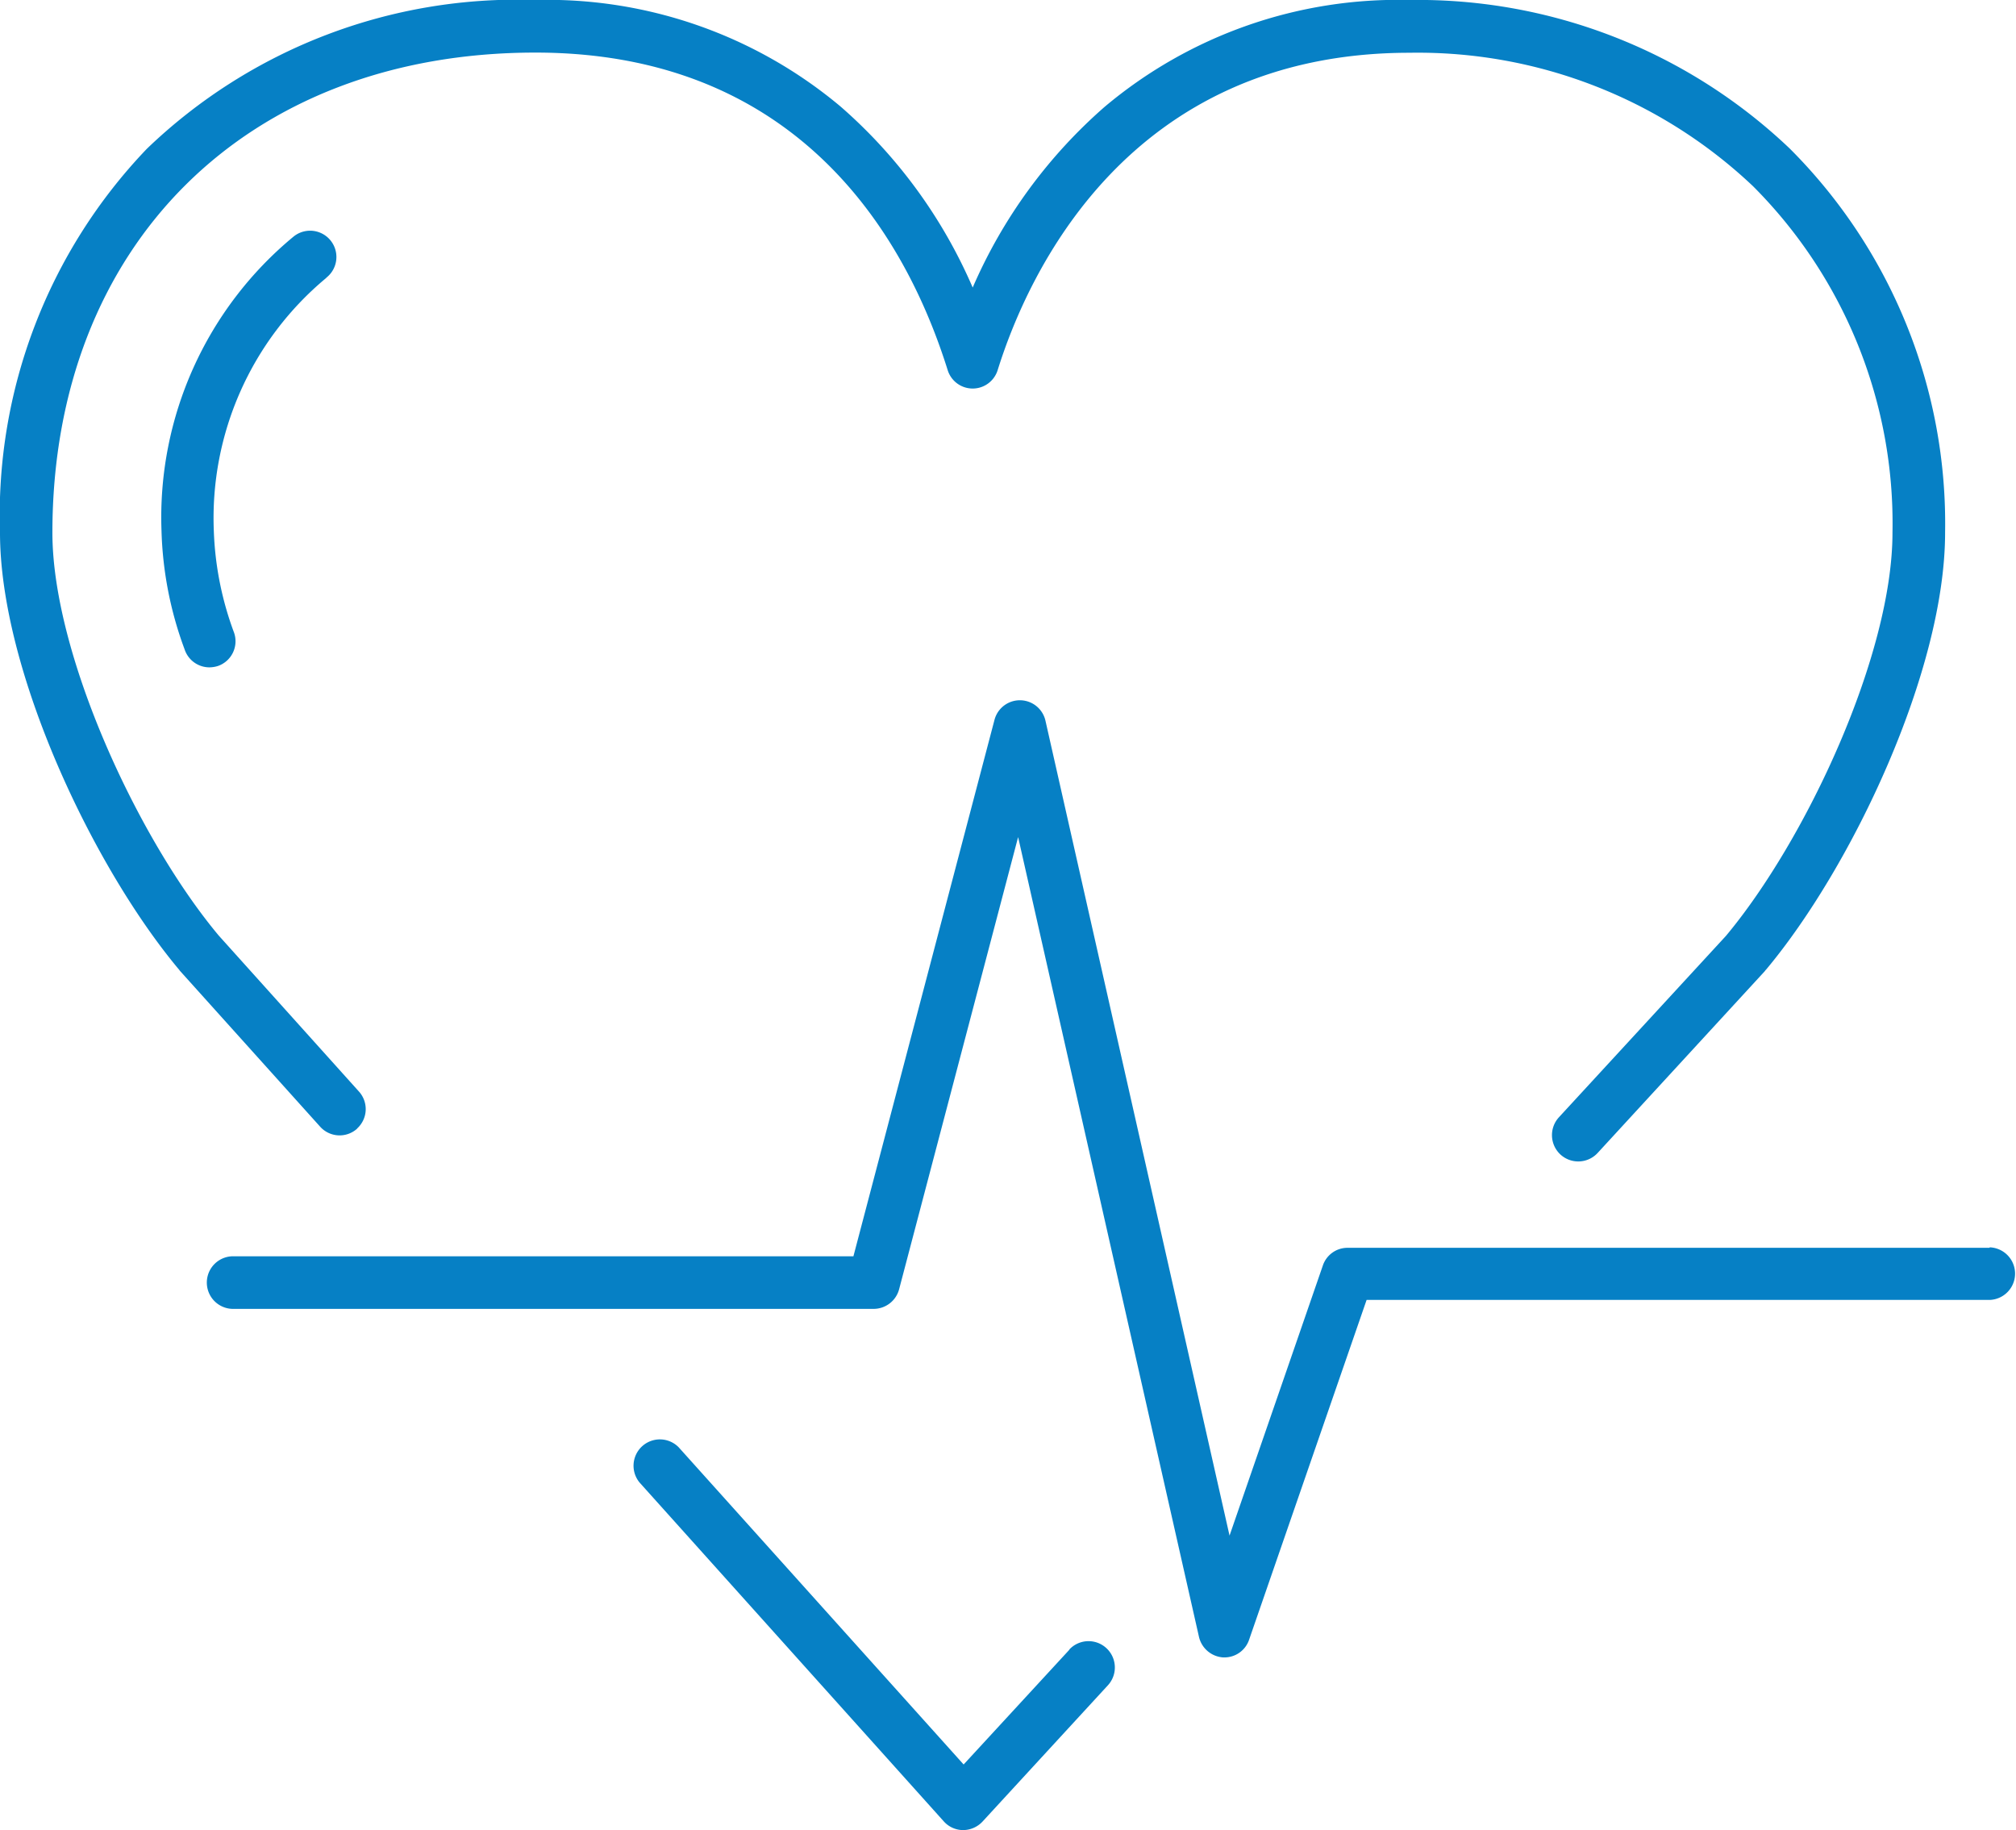 <svg id="_ÎÓÈ_1" xmlns="http://www.w3.org/2000/svg" width="56.097" height="50.916" viewBox="0 0 56.097 50.916">
  <path id="Caminho_3488" data-name="Caminho 3488" d="M35.978,60.019l-2.949,3.2L25.1,54.394a.733.733,0,0,0-1.086.983L32.475,64.8a.724.724,0,0,0,.54.244h0a.744.744,0,0,0,.54-.237l3.489-3.792a.732.732,0,0,0-1.079-.99Z" transform="translate(-6.215 -14.128)" fill="#0680c5"/>
  <path id="Caminho_3489" data-name="Caminho 3489" d="M9.933,31.4a.728.728,0,0,0,.052-1.035l-3.9-4.338c-2.239-2.676-4.627-7.82-4.627-11.212C1.463,6.829,6.859,1.463,14.9,1.463S25.536,7.642,26.371,10.3a.728.728,0,0,0,1.389,0c.828-2.653,3.607-8.832,11.463-8.832A13.566,13.566,0,0,1,48.78,5.181a13.266,13.266,0,0,1,3.88,9.638c0,3.392-2.395,8.537-4.634,11.219l-4.649,5.048a.735.735,0,0,0,.044,1.035.734.734,0,0,0,1.035-.044l4.649-5.055.022-.03.015-.015c2.395-2.86,4.982-8.322,4.982-12.158A14.741,14.741,0,0,0,49.8,4.132,15,15,0,0,0,39.224,0a12.68,12.68,0,0,0-8.485,2.971A14.123,14.123,0,0,0,27.066,8a14.058,14.058,0,0,0-3.673-5.033A12.7,12.7,0,0,0,14.9,0,14.86,14.86,0,0,0,4.087,4.139,14.736,14.736,0,0,0,0,14.819c0,3.836,2.587,9.3,4.982,12.158,0,0,.015.015.015.022l3.91,4.346a.728.728,0,0,0,1.035.052Z" fill="#0680c5"/>
  <path id="Caminho_3490" data-name="Caminho 3490" d="M57.38,41.593H39.516a.724.724,0,0,0-.687.5L36.235,49.6,31.113,26.929a.73.73,0,0,0-1.419-.022L25.769,41.829H8.482a.732.732,0,0,0,0,1.463H26.331a.734.734,0,0,0,.71-.547l3.311-12.579,5.033,22.254a.74.74,0,0,0,.673.569h.037a.724.724,0,0,0,.687-.5l3.267-9.446H57.388a.732.732,0,0,0,0-1.463Z" transform="translate(-2.022 -6.877)" fill="#0680c5"/>
  <path id="Caminho_3491" data-name="Caminho 3491" d="M10.67,9.989a.731.731,0,0,0-.909-1.146A10.129,10.129,0,0,0,6.08,17.033a10.25,10.25,0,0,0,.643,3.3.728.728,0,0,0,.687.5.833.833,0,0,0,.237-.037.728.728,0,0,0,.451-.931,8.964,8.964,0,0,1-.562-2.823A8.684,8.684,0,0,1,10.662,10Z" transform="translate(-1.586 -2.266)" fill="#0680c5"/>
</svg>
